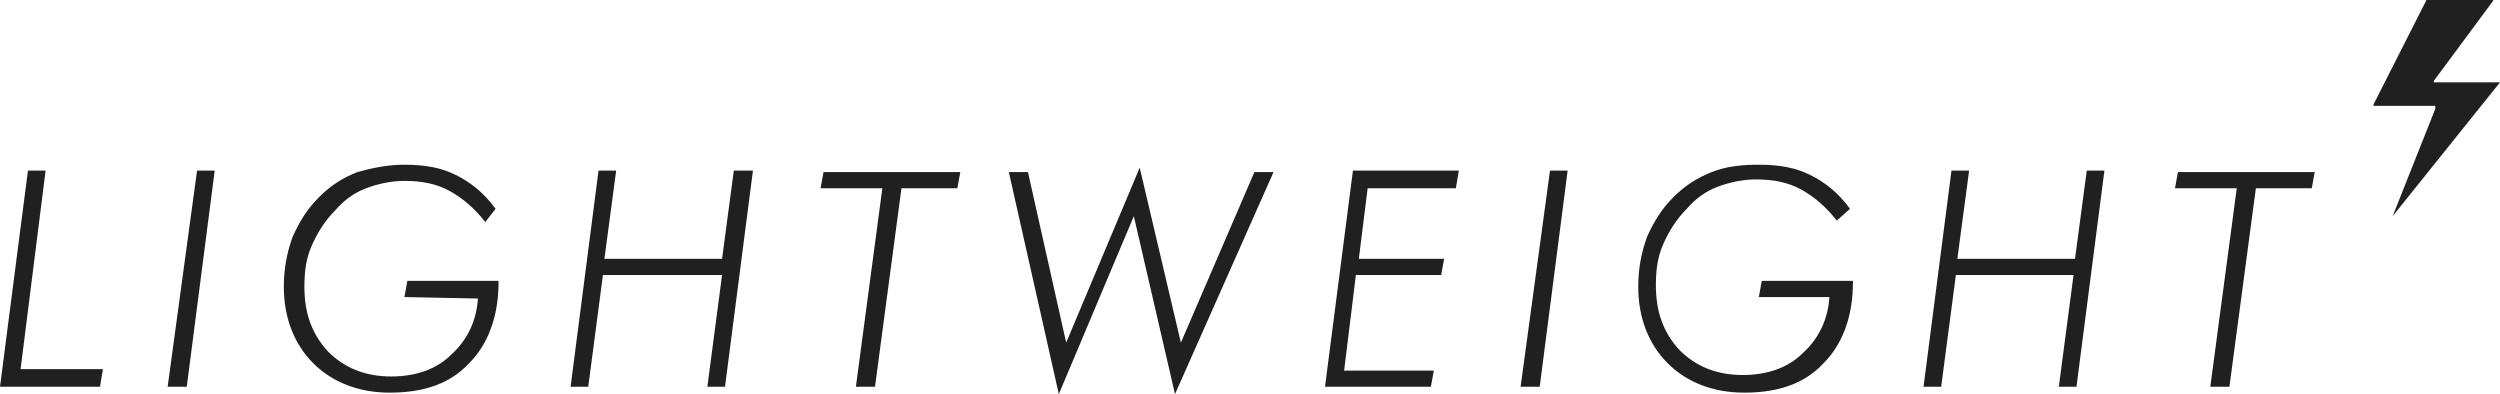 <?xml version="1.0" encoding="utf-8"?>
<!-- Generator: Adobe Illustrator 25.0.1, SVG Export Plug-In . SVG Version: 6.00 Build 0)  -->
<svg version="1.1" id="Layer_1" xmlns="http://www.w3.org/2000/svg" xmlns:xlink="http://www.w3.org/1999/xlink" x="0px" y="0px"
	 width="170px" height="26.8px" viewBox="0 0 170 26.8" style="enable-background:new 0 0 170 26.8;" xml:space="preserve">
<style type="text/css">
	.st0{fill:#202020;}
</style>
<g>
	<path class="st0" d="M170,5.6l-7.3,9.1l2.9-7.3V7.2h-4.2c0,0,0,0,0-0.1L165,0l0,0h4.5c0,0,0.1,0,0,0.1l-4,5.4v0.1H170L170,5.6
		L170,5.6z"/>
	<path class="st0" d="M0,26.3l1.9-14.7h1.2L1.4,25.1H7l-0.2,1.2H0z"/>
	<path class="st0" d="M11.4,26.3l2-14.7h1.2l-1.9,14.7H11.4z"/>
	<path class="st0" d="M27.5,20.2l0.2-1.1h6.2v0.1c0,2.3-0.7,4.2-2,5.5c-1.3,1.4-3.1,2-5.4,2c-2.1,0-3.9-0.7-5.2-2
		c-1.3-1.3-2-3.1-2-5.2c0-1.2,0.2-2.3,0.6-3.4c0.5-1.1,1-1.9,1.8-2.7c0.8-0.8,1.6-1.3,2.6-1.7c1.1-0.3,2.1-0.5,3.2-0.5
		c1.4,0,2.5,0.2,3.5,0.7c1,0.5,1.9,1.2,2.7,2.3L33,15.1c-0.7-0.9-1.5-1.6-2.4-2.1c-0.9-0.5-1.9-0.7-3.1-0.7c-0.9,0-1.8,0.2-2.6,0.5
		c-0.8,0.3-1.5,0.8-2.1,1.5c-0.7,0.7-1.2,1.5-1.6,2.4s-0.5,1.8-0.5,2.8c0,1.8,0.5,3.2,1.6,4.4c1.1,1.1,2.5,1.7,4.3,1.7
		c1.7,0,3.1-0.5,4.1-1.5c1.1-1,1.7-2.3,1.8-3.8L27.5,20.2L27.5,20.2z"/>
	<path class="st0" d="M38.8,26.3l1.9-14.7h1.2l-0.8,6h8l0.8-6h1.3l-1.9,14.7h-1.2l1-7.6H41l-1,7.6H38.8z"/>
	<path class="st0" d="M58.2,26.3l1.8-13.5h-4.2l0.2-1.1h9.3l-0.2,1.1h-3.8l-1.8,13.5H58.2z"/>
	<path class="st0" d="M72,26.8l-3.4-15.1h1.3l2.6,11.6l5-11.9l2.8,11.9l5-11.6h1.3l-6.7,15.1l-2.8-12.1L72,26.8z"/>
	<path class="st0" d="M90.1,26.3L92,11.6h7.2L99,12.8h-6l-0.6,4.8h5.8l-0.2,1.1h-5.8l-0.8,6.5h6.1l-0.2,1.1
		C97.4,26.3,90.1,26.3,90.1,26.3z"/>
	<path class="st0" d="M103.4,26.3l2-14.7h1.2l-1.9,14.7H103.4z"/>
	<path class="st0" d="M119.6,20.2l0.2-1.1h6.2v0.1c0,2.3-0.7,4.2-2,5.5c-1.3,1.4-3.1,2-5.4,2c-2.1,0-3.9-0.7-5.2-2
		c-1.3-1.3-2-3.1-2-5.2c0-1.2,0.2-2.3,0.6-3.4c0.5-1.1,1-1.9,1.8-2.7c0.8-0.8,1.6-1.3,2.6-1.7c1-0.4,2.1-0.5,3.2-0.5
		c1.4,0,2.5,0.2,3.5,0.7c1,0.5,1.9,1.2,2.7,2.3l-0.9,0.8c-0.7-0.9-1.5-1.6-2.4-2.1c-0.9-0.5-1.9-0.7-3.1-0.7c-0.9,0-1.8,0.2-2.6,0.5
		c-0.8,0.3-1.5,0.8-2.1,1.5c-0.7,0.7-1.2,1.5-1.6,2.4c-0.4,0.9-0.5,1.8-0.5,2.8c0,1.8,0.5,3.2,1.6,4.4c1.1,1.1,2.5,1.7,4.3,1.7
		c1.7,0,3.1-0.5,4.1-1.5c1.1-1,1.7-2.3,1.8-3.8L119.6,20.2L119.6,20.2z"/>
	<path class="st0" d="M130.8,26.3l1.9-14.7h1.2l-0.8,6h8l0.8-6h1.2l-1.9,14.7H140l1-7.6h-8l-1,7.6H130.8z"/>
	<path class="st0" d="M150.3,26.3l1.8-13.5h-4.2l0.2-1.1h9.3l-0.2,1.1h-3.8l-1.8,13.5H150.3z"/>
</g>
</svg>
